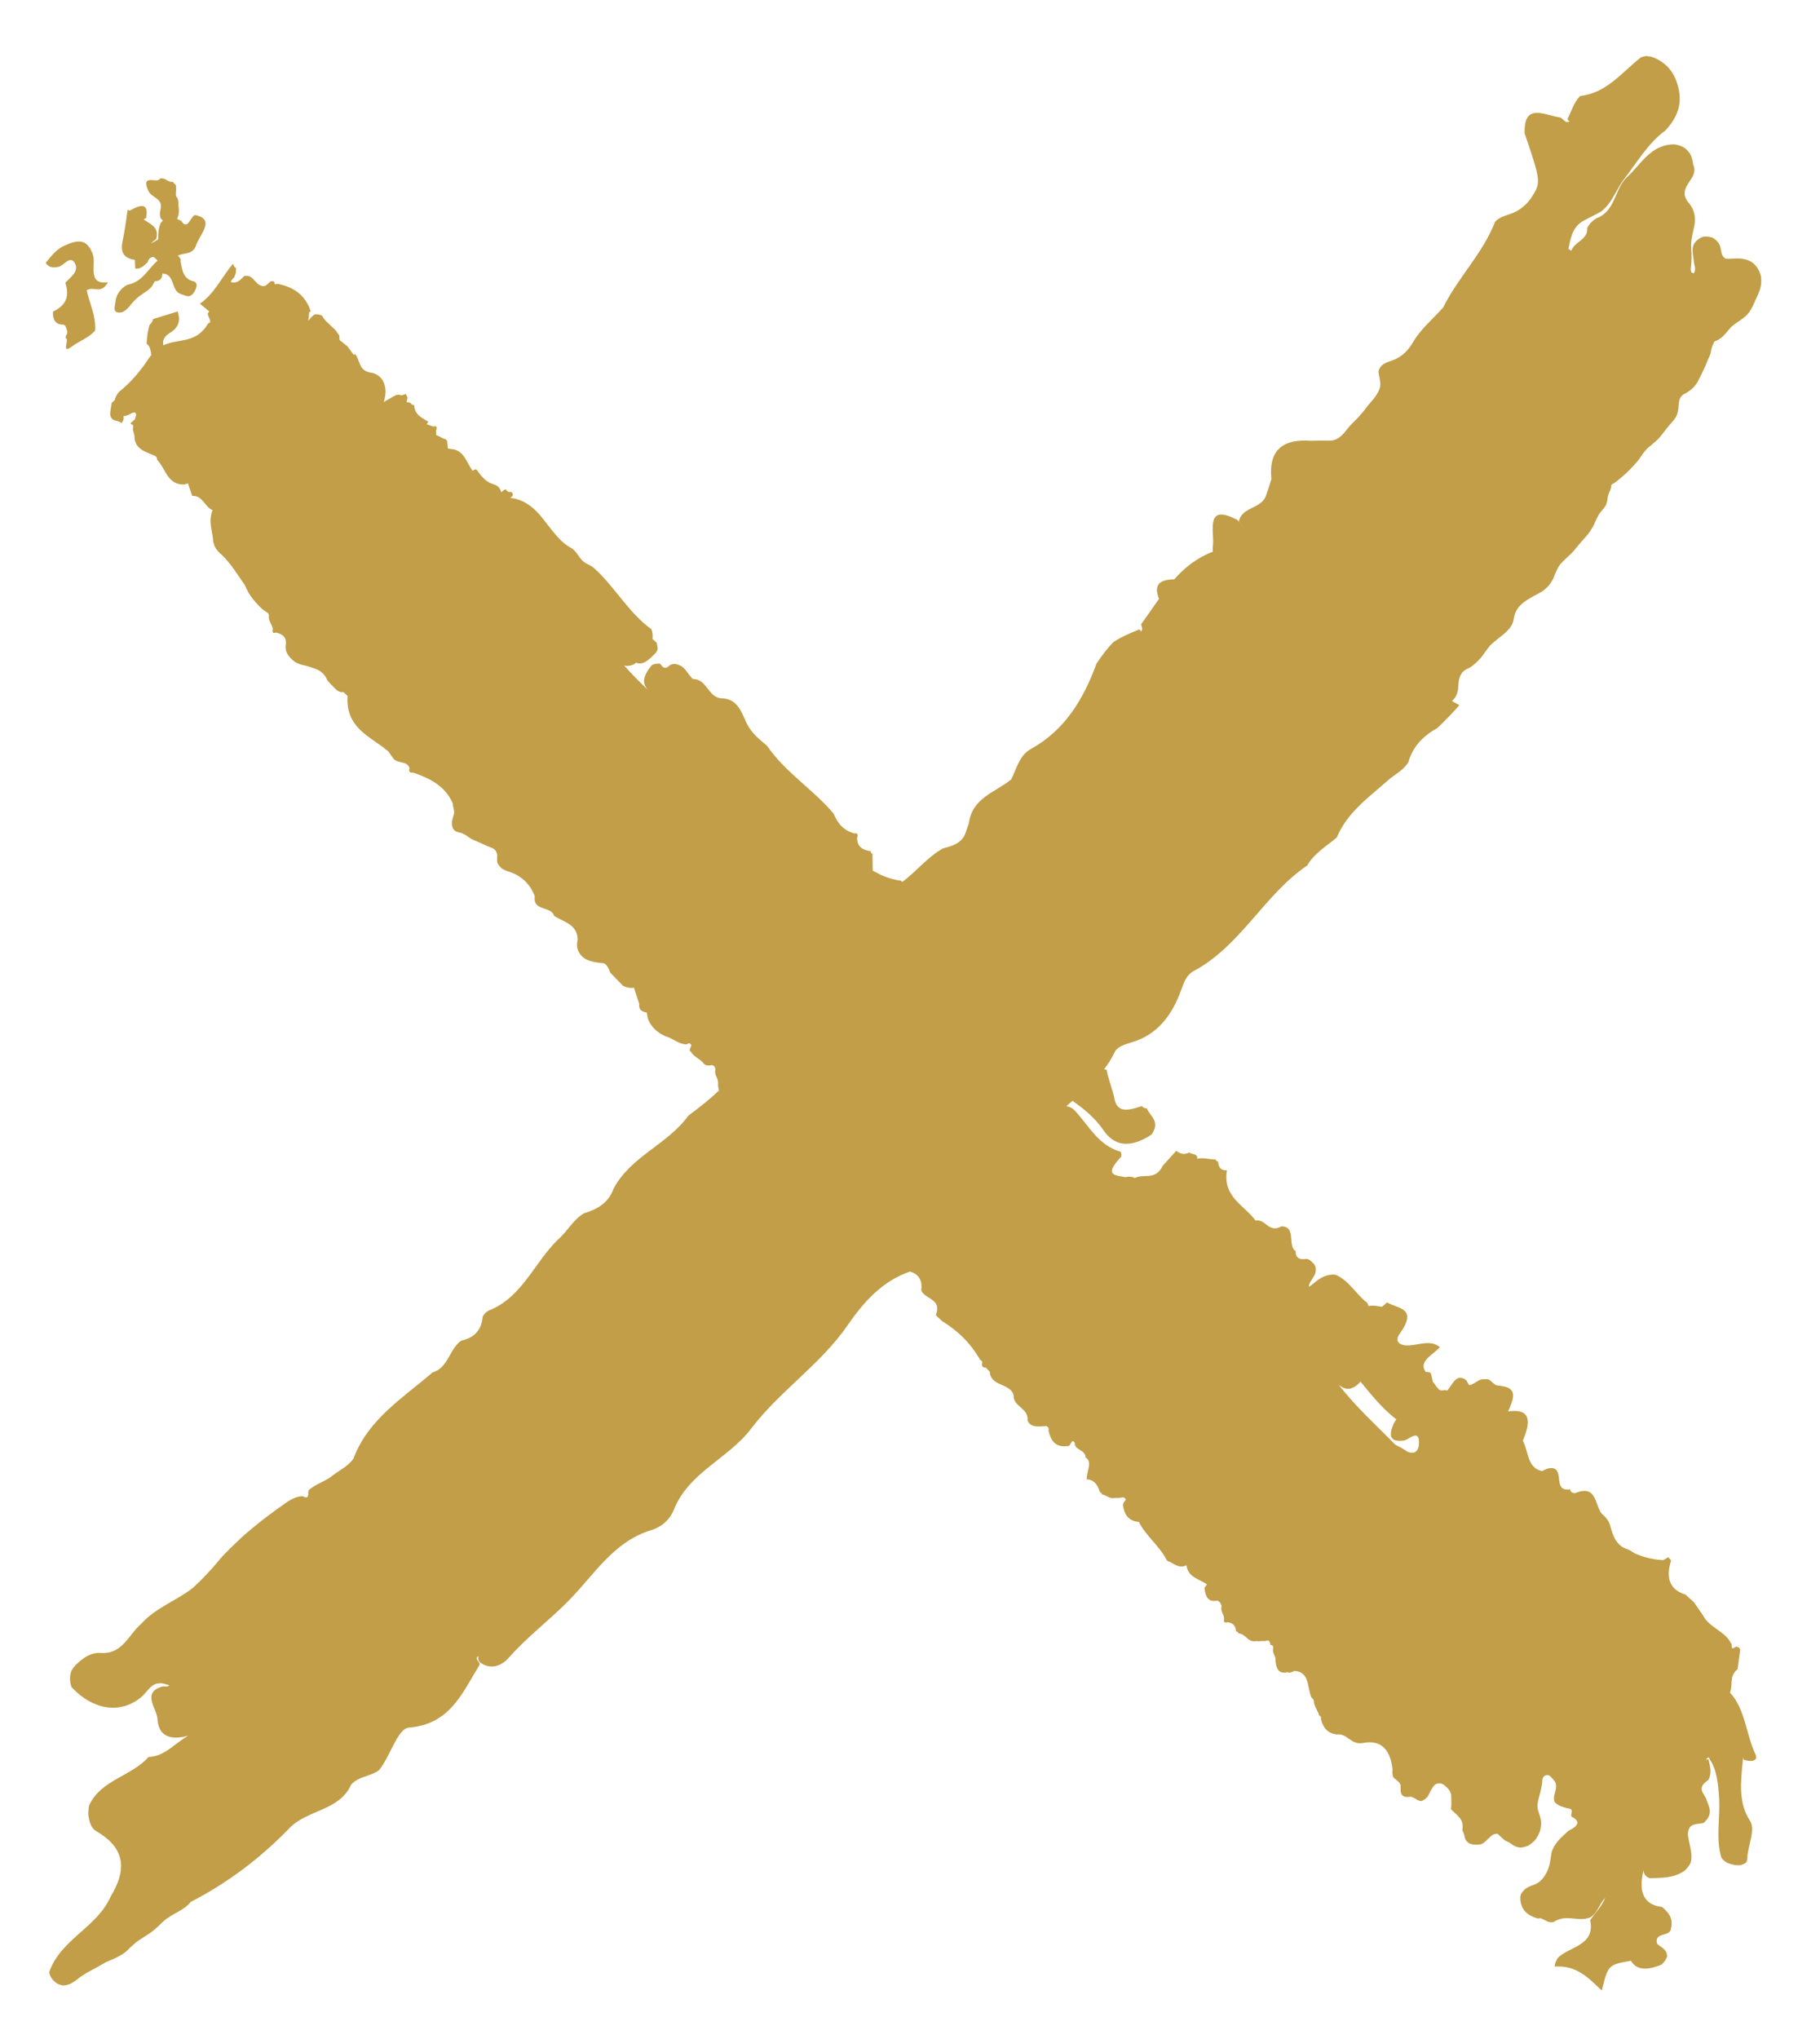 <svg xmlns="http://www.w3.org/2000/svg" width="25" height="28" viewBox="0 0 25 28">
    <g fill="none" fill-rule="evenodd">
        <g fill="#c19e47">
            <g>
                <path d="M276.82 22.77c.178.168.344.352.647.328-.004.042-.019.082-.045.121-.032.032-.073.058-.116.082l-.131.068c-.13.07-.24.156-.196.366-.063.096-.154.178-.207.308.09-.094.105-.211.206-.269.175-.07.322.055.505-.064.085-.02.126.05.2.055l-.001-.01c.144.036.25.11.257.279l-.004-.01c.015.06-.023.105-.074.148-.036.022-.073.038-.111.051-.085.028-.134.095-.174.17-.045.09-.052.18-.066.27-.037.129-.137.213-.233.3-.153.074-.158.138-.04.195.014.034-.034.098.027.109.03.005.058.013.085.022.045.014.084.033.115.065.014.028.017.06.008.095-.017.068-.043.138-.006.194l.053.062c.02.018.04.03.07.02.069-.024.038-.1.059-.153.012-.108.076-.222.048-.325-.016-.046-.031-.093-.041-.142-.011-.093.014-.184.084-.273.029-.03.061-.056.097-.076.036-.014.072-.022.108-.023.032.004.062.014.09.029.033.03.073.05.116.068l.1.091c.106.015.155-.145.256-.146.113-.012.191.019.203.136.01.021.018.043.026.065-.03.155.086.203.156.285-.01.065-.003.128-.003.191.01.063.051.101.094.137.036.027.077.038.13.008.043-.047.066-.1.092-.152.024-.035.054-.06.092-.073.071-.003.101.072.18.056.075-.006.11.03.107.108v.048c.011.055.066.077.1.114.013.034.016.07.01.11.03.238.13.413.407.361.169-.031.21.135.36.117.125.014.189.094.217.211-.005.026.004.043.026.05.015.065.06.111.07.179 0 .03.012.051.034.065.062.137.02.356.237.368.034-.023.066-.029.096-.018.112-.027.15.043.16.145l.002.049c.012.045.047.081.03.14-.001.026.012.04.037.039.012.034.01.084.074.054.045.005.087-.006.125 0 .116-.022.142.102.242.106.003.017.014.026.033.026.004.078.044.12.12.127.025-.007.041-.005.046.01.003.016.002.027-.002.034 0 .065.055.106.035.18.008.035.027.059.056.073.14-.027.165.066.18.172l-.035.051c.106.075.265.098.28.263.116-.054.174.032.258.056l.012.01c.102.2.284.33.386.529.13.009.194.088.215.212.008.025 0 .05-.023.074-.01.011-.013.02-.014.027l.022.02.003.001c.02.003.03.005.036 0 .03-.005.058-.006.086-.004.076-.021.117.04.185.048l.002.022.02.003c.03.093.071.176.186.182l-.007.054-.023.11c-.01.053-.009.104.043.137.002.11.151.093.15.2.043.073.056-.056.092-.044.17-.025.234.072.267.206-.007.032 0 .051.017.06.016.01.025.01.031.006.095-.003.2-.022.24.078-.015.178.199.183.192.35.05.169.314.113.327.32l.055.057c.027-.002.043.006.049.024.006.017.006.029 0 .034-.003.026.006.041.028.047.127.224.302.398.519.53l.09.084c-.088.233.153.215.201.343-.021.136.04.222.144.253.004 0 .007.002.01.004.384-.132.638-.42.863-.746.372-.536.928-.895 1.318-1.41.315-.416.858-.598 1.065-1.12.052-.13.165-.232.305-.274.522-.158.783-.61 1.136-.968.265-.27.571-.498.825-.786.083-.094.226-.176.386-.07.033.025.038.058.028.094.075-.042-.038-.084-.01-.127.235-.381.4-.81.969-.856.152-.012.254-.393.408-.584.116-.088.283-.083.384-.2.163-.362.6-.34.848-.597.393-.407.845-.75 1.354-1.012.102-.127.27-.164.384-.274.04-.04.083-.08.127-.117.074-.06.159-.104.236-.16l.083-.073c.089-.104.212-.152.334-.203l.144-.082c.082-.043.165-.086.238-.144.03-.026.063-.047.097-.067.037-.019.077-.028.12-.028l.063.02c.062.039.106.09.12.161-.157.455-.657.612-.845 1.04-.205.34-.23.65.198.898.074.043.095.133.108.216.003.048-.002.094-.011.14-.165.352-.581.396-.816.663-.22.007-.35.179-.545.293.225-.065.408-.022.423.227.008.146.22.36-.061.446-.034.01-.074-.012-.102.018.032.008.063.021.094.026.155.022.202-.115.294-.19.287-.236.664-.176.956.14.024.07.027.138.008.205-.018.041-.043.077-.075.107-.096.088-.197.167-.343.156-.292-.017-.374.252-.546.398-.196.222-.483.317-.71.495l-.088.082c-.098.1-.195.2-.283.311-.093.108-.2.204-.302.303-.198.175-.407.336-.625.486-.064.04-.13.075-.209.079-.109-.06-.065.047-.087.083-.1.088-.236.12-.336.207-.095.07-.205.123-.276.223-.205.546-.68.833-1.087 1.185-.218.063-.23.323-.395.437-.175.037-.279.141-.294.329-.02.04-.05.068-.089.086-.457.183-.621.66-.947.974-.128.11-.206.273-.357.36-.181.054-.335.142-.403.334-.236.449-.745.61-1.03 1.007-.147.11-.292.221-.421.347.01.028.016.06.013.097-.006.07.054.109.039.182-.002.028.006.047.023.058.016.01.025.011.03.009.041-.011.076-.006.103.019.05.069.142.094.182.172.032 0 0 .051-.012.085l.028.027c.011-.003.025-.008.044-.018.103.006.17.07.257.102.032.01.061.025.09.041.073.044.131.103.169.182.014.033.022.069.025.107.002.005.005.006.007.007.03.003.056.014.077.033.02.021.027.049.02.083l.074.223c.055-.008.102.005.147.024.06.06.119.122.178.183.02.05.037.1.085.128.136.015.273.027.343.148.03.05.037.108.02.175.002.215.192.243.325.33.036.137.296.058.264.268.065.172.186.284.36.34.033.01.064.023.092.04.023.022.044.047.061.074.006.032.007.066.003.1.003.049.022.085.062.106l.04.016c.03.01.056.023.083.036l.123.054c.029.01.054.025.078.041.034.025.068.05.11.063.03.005.059.015.085.028l.028.034.013.045c.002.032-.002.066-.012.101l-.016.052c-.01.053.017.092.015.141.103.242.314.35.55.428.028-.004.044.002.048.02.004.016.003.027-.003.034.025.12.19.059.233.155.021.026.04.054.059.082l.076.06.158.111c.184.132.347.28.326.59l.055.052c.043-.004.071.01.096.03l.068.068c.022.022.042.045.062.07.027.073.08.12.153.15l.083.029c.043.016.09.021.133.035.03.01.057.023.082.04.048.038.09.081.112.143.007.03.008.065.003.1-.007.102.058.134.136.154.024-.01.042-.008.046.009.003.015.002.025-.003.032.005.064.052.103.056.167-.007.03 0 .052.02.065l.036.024c.023.016.044.034.064.054.021.02.04.042.06.064.04.045.077.093.106.147.016.03.03.06.044.09.1.145.192.297.319.418.027.021.05.046.072.074l.025.046.016.053c.007.144.075.272.01.438.11.042.132.203.28.195l.058.172c.016-.005.03-.008.048-.015.236-.01.256.218.375.337 0 .03.013.051.04.06.125.056.274.088.272.274l.02.075c.003.021-.002.043-.005.065l.042.027-.062.056-.013.04c-.008.023-.005.043.013.056.026-.004.049-.011.073-.026.03-.015.057-.024.085-.026-.009-.03-.003-.062.025-.095.018.014.038.024.061.029.065.01.1.045.094.12v-.001l-.02.129-.042.038c-.01.045-.03.081-.06.114-.17.137-.307.302-.425.485l-.018.02c.01.06.016.121.065.157l.001-.003-.012.127c-.008.047-.015.091-.031.136-.026.022-.04.047-.046.077l-.338.105c-.035-.105-.032-.21.106-.294.086-.052.103-.11.091-.171-.205.098-.451.016-.614.298l-.03.018c-.003.046.027.076.034.117l-.02.033.063.053.063.052c-.204.144-.3.37-.455.55-.005-.022-.014-.042-.03-.056l-.01.006c-.002-.047 0-.095.031-.145.019-.016.032-.034.042-.055-.07-.03-.128.017-.184.079-.05.011-.082-.002-.11-.025l-.075-.078c-.027-.023-.058-.04-.105-.03-.025.014-.046.034-.066.056-.032.013-.052.011-.06-.007-.005-.012-.006-.02-.004-.028-.018.003-.037.006-.058.003-.217-.047-.371-.163-.438-.378l.021-.005c.004-.041.008-.083.014-.124-.026.034-.052.068-.089.09-.039.005-.073-.002-.103-.019-.014-.028-.032-.052-.052-.073l-.13-.123-.052-.073-.005-.064-.105-.084-.092-.123-.012.019c-.076-.081-.044-.233-.222-.26-.151-.021-.248-.183-.175-.403-.055.03-.109.065-.165.094-.03.01-.057.008-.08-.003l-.059.02-.023-.049c.002-.021.009-.043.013-.064-.018 0-.035-.002-.052-.008-.01-.02-.029-.032-.053-.034-.004-.132-.107-.172-.194-.227.007-.012.016-.022.024-.033l-.092-.033-.02.005c-.008 0-.014 0-.018-.003l-.007-.013c-.003-.018 0-.03.008-.039l-.002-.027.002-.038c-.047-.016-.084-.049-.134-.059l-.02-.026-.008-.098-.026-.008c-.198-.004-.227-.185-.316-.302-.014.014-.03.023-.052.019-.062-.085-.123-.17-.232-.203-.058-.014-.093-.05-.108-.109v-.001l-.027.023-.03.02c-.013-.016-.029-.03-.047-.04-.03.006-.048 0-.052-.02-.005-.018-.004-.03.003-.036.01-.007.02-.017.028-.028l-.028.001c-.184-.033-.302-.14-.404-.263l-.15-.191c-.076-.095-.157-.182-.267-.238-.026-.02-.048-.045-.068-.072-.035-.053-.072-.105-.13-.136-.032-.014-.06-.03-.09-.05-.293-.256-.48-.619-.8-.85-.016-.038-.021-.08-.017-.125l.002-.008-.06-.055c-.002-.043-.03-.08.01-.132.087-.09.174-.182.273-.14l.037-.026c.058-.022.1-.023.13-.011-.103-.117-.213-.227-.326-.335.065.074.088.17-.06.342-.038.015-.075.02-.11.015-.032-.04-.06-.093-.137-.017-.034.016-.067.019-.096.009h.011c-.089-.011-.129-.08-.175-.141l-.05-.06c-.201.001-.206-.25-.394-.266-.216 0-.275-.184-.34-.326-.067-.147-.177-.232-.288-.326-.25-.365-.633-.597-.915-.932-.051-.129-.136-.232-.283-.27v-.001l-.021.002c-.007 0-.013-.002-.017-.006l-.007-.014c-.003-.016 0-.027.006-.034.005-.132-.077-.176-.188-.192.003-.02-.005-.03-.023-.034l-.003-.233-.121-.062c-.084-.037-.173-.064-.27-.077l-.015-.016c-.195.143-.344.342-.56.461-.134.035-.267.072-.314.227-.012.04-.027.078-.041.117-.044.352-.365.425-.581.603-.077.15-.11.33-.274.42-.462.255-.719.681-.898 1.17-.07.106-.145.208-.234.297-.11.073-.232.123-.352.172-.02-.01-.023-.021-.02-.03l-.006.005c-.03.023-.009.062 0 .096-.084.114-.163.233-.246.349.083.212-.03.266-.21.268-.14.16-.308.295-.53.38.003.037.003.072-.004.107-.006.22.093.554-.335.328l-.095-.12.011.015.028.035.038.05c-.044.205-.307.17-.372.352-.028.076-.052.152-.075.23.041.413-.172.554-.544.526-.081.003-.163.004-.245.002-.129-.004-.196.086-.264.172-.035.044-.074.082-.114.12-.036.038-.072.077-.105.119-.043.059-.09.114-.138.169-.035.046-.065.094-.082.15-.015.074.014.148.021.222-.035.133-.17.126-.26.181-.085.045-.147.113-.199.192-.109.199-.283.339-.43.504-.205.414-.543.739-.713 1.176-.071.08-.18.09-.27.133-.09.044-.164.107-.222.189-.142.22-.142.22.086.894.013.427-.273.247-.484.218-.045-.009-.073-.091-.128-.056-.007.005-.008.004-.011.006.01-.002.025 0 .034.03-.056.107-.087.227-.173.314-.37.041-.577.33-.84.534l-.065.015-.068-.008c-.045-.014-.088-.034-.128-.059-.04-.025-.077-.056-.11-.09-.065-.073-.107-.158-.131-.25-.074-.252.013-.446.17-.615.238-.173.384-.431.562-.66.115-.146.168-.34.324-.455.072-.042.149-.074.221-.116.145-.068.189-.204.216-.35-.002.002.01-.044.01-.044s-.04-.03-.041-.026c-.044.128-.228.145-.218.312-.03.058-.074.1-.128.134-.254.09-.246.388-.406.552-.202.179-.331.46-.66.462-.098-.012-.177-.053-.227-.146-.018-.043-.029-.088-.034-.133-.091-.196.225-.293.078-.504-.077-.082-.108-.176-.102-.282.014-.118.06-.23.052-.354-.011-.105-.005-.207.007-.305-.002.004-.01-.035-.01-.035s-.038-.015-.036-.011c-.013.026-.018.05-.014.08.008.033.014.065.018.097.006.074.029.147 0 .217-.03.053-.074.089-.132.107-.041.006-.082.001-.123-.011-.04-.02-.072-.05-.096-.09-.007-.012-.012-.026-.015-.04l-.018-.088c-.009-.029-.023-.054-.055-.073-.037 0-.072 0-.107.002-.179.014-.32-.036-.377-.238-.01-.063-.006-.124.012-.183.018-.056.044-.11.069-.162.021-.054.047-.106.08-.153.033-.044.075-.08.122-.11.043-.029.087-.058.125-.093l.067-.078c.045-.054.095-.099.163-.12.02-.044.043-.088.048-.141.007-.034.02-.067.036-.097.021-.049.039-.1.063-.147.015-.035.032-.068.049-.1l.04-.08c.046-.073.112-.125.192-.164.068-.048.06-.126.068-.196.004-.037.013-.072.028-.104.018-.032.04-.06.063-.085l.035-.04c.033-.04.065-.08.096-.121.02-.028.043-.053.067-.077l.037-.033c.024-.022.05-.042.075-.063l.036-.032c.032-.036.06-.075.087-.116.018-.028.04-.054.062-.078.023-.027.047-.052.072-.078l.04-.04c.06-.058.123-.11.19-.159.026-.005.038-.022.035-.05.01-.053.045-.096.048-.152.004-.036.013-.07.027-.102.02-.029.04-.056.064-.081l.03-.041c.025-.044.047-.091.067-.14.016-.03.034-.06.053-.09.02-.028.04-.055.064-.082l.035-.038.1-.118c.031-.04.067-.076.105-.11l.055-.052.052-.054c.041-.056.065-.121.091-.186.016-.036.036-.067.059-.097.025-.03.054-.056.084-.08l.051-.03c.154-.089.33-.153.355-.37.013-.06.044-.108.085-.149.038-.039.081-.072.124-.105.04-.033.08-.065.116-.101.032-.04.063-.081.093-.124.02-.03.043-.056.068-.08.025-.027.053-.05.081-.073l.046-.03c.125-.044.146-.152.147-.272.004-.037.012-.072.027-.105.015-.029.036-.053.059-.076l-.102-.056c.096-.108.196-.213.302-.313.19-.106.338-.25.4-.472.069-.113.19-.167.283-.25.263-.234.556-.438.7-.783.142-.12.308-.213.405-.383.593-.402.913-1.105 1.56-1.45.102-.054.135-.16.174-.266.123-.337.319-.607.678-.713.09-.027.197-.057.236-.139.04-.084.088-.16.142-.23l-.036-.008c.003-.053-.089-.3-.103-.387-.038-.223-.207-.165-.38-.112-.015-.021-.037-.031-.066-.03-.044-.11-.192-.174-.067-.36.297-.194.512-.162.664.063.113.165.264.288.423.4l.084-.074c-.046-.006-.084-.027-.114-.058-.193-.206-.324-.48-.627-.566-.014-.004-.02-.061-.008-.074.183-.195.13-.238.04-.258l-.07-.013-.034-.007-.013.005c-.037.006-.072.003-.103-.009l-.008-.008c-.126.068-.287-.039-.386.169l-.093.103-.094.103c-.048-.036-.1-.062-.177-.023-.036-.03-.12-.01-.11-.086-.09.021-.167-.012-.253-.01-.006-.016-.018-.027-.035-.031-.006-.075-.036-.124-.12-.117.059-.373-.24-.477-.393-.69-.143.024-.18-.18-.357-.08-.21-.004-.076-.267-.195-.34.004-.078-.035-.113-.112-.111-.072.02-.1-.032-.14-.067-.023-.031-.03-.07-.02-.115.014-.07.088-.124.092-.197-.056.03-.1.082-.156.114-.071.042-.141.059-.21.052-.19-.08-.28-.268-.435-.385-.01-.014-.013-.031-.02-.046-.066.013-.124 0-.184-.01l-.036.03-.033.031c-.143-.087-.432-.072-.176-.429.085-.12-.012-.17-.133-.162-.135.008-.292.08-.418-.024.097-.109.3-.191.195-.341-.024.001-.047-.001-.067-.012-.015-.035-.02-.078-.03-.12-.033-.04-.059-.09-.101-.12-.019-.002-.04-.002-.067.003l-.031-.006c-.075.083-.121.244-.26.143l-.04-.069c-.07.006-.13.088-.2.081l.003-.001-.053.003c-.05-.012-.079-.064-.125-.085l-.054-.008c-.255-.024-.177-.19-.106-.351-.31.046-.318-.132-.203-.402-.08-.146-.057-.374-.265-.417-.053.029-.11.054-.162.036-.13-.045.005-.322-.217-.286v.009l-.012-.032c-.006-.01-.013-.017-.023-.022l-.034-.01c-.333.14-.262-.208-.399-.305-.025-.023-.046-.05-.064-.078l-.02-.046c-.039-.15-.086-.293-.245-.341-.031-.013-.06-.03-.086-.05-.123-.056-.256-.09-.4-.098-.024.013-.048.026-.07.041l-.04-.044c.08-.252.012-.405-.198-.47l-.116-.106-.122-.176c-.086-.173-.302-.215-.387-.388-.027-.008.023-.11-.065-.046-.024.001-.04-.005-.05-.02-.01-.014-.014-.023-.01-.027l.035-.26c.123-.102.059-.216.105-.323-.21-.222-.22-.572-.35-.846-.052-.11.094-.103.165-.073-.001.015.003.025.005.038 0-.012 0-.024.002-.038.031-.304.063-.6-.096-.838-.085-.128.031-.342.035-.512l.009-.057c.034-.027.07-.043.109-.045.056 0 .108.013.156.033.031.016.057.038.08.065.084.252.017.553.034.827.013.198.03.388.132.535.006.06.08-.04.024-.003-.008.005-.012-.007-.018-.034-.016-.08-.039-.157.008-.25.11-.073.105-.127.078-.177l-.035-.06-.014-.03c-.031-.1-.107-.194.037-.324.092-.024.22.009.216-.17-.008-.052-.018-.103-.03-.153-.015-.072-.029-.144-.006-.227.02-.04.049-.076.083-.108.164-.108.32-.094.477-.101.054.018.087.055.086.12v-.002l.002-.018c.057-.242.022-.42-.177-.48l-.083-.017c-.08-.073-.156-.15-.118-.297.011-.117.233-.04.19-.206-.055-.053-.142-.076-.137-.18.017-.042.042-.077.077-.108.172-.068.329-.093.42.054.312-.056.312-.056.4-.41zm20.386 23.044c.06.01.042.077.031.132-.003.121-.103.233-.186.252-.192.045-.265.217-.394.327l.027.028.03.022c.042-.003.069-.026.078-.07.052-.05.104-.1.172-.089.003.04.004.08.005.12.137.018.205.089.17.253-.032.146-.048.29-.071.435l-.028-.013c-.147.084-.262.115-.226-.098l.034-.022c-.084-.066-.212-.097-.174-.26.012-.026.035-.034.054-.048.01-.009.016-.014.018-.018-.006 0-.011.003-.02.01-.027.008-.052.026-.077.043 0 .069-.001.139-.029.213-.01.018-.022.032-.036.044.013.01.024.023.033.037.01.033.012.068.002.107-.047.164.12.164.165.264.113.25-.137.09-.158.169-.077.02-.107-.058-.18-.045-.01-.017-.024-.032-.04-.043-.005-.04-.003-.082 0-.123.002-.024-.004-.042-.02-.054-.012-.028-.016-.058-.014-.09-.006-.065-.018-.127.018-.199l-.057-.027c-.09-.142-.125.06-.19.08-.294-.058-.054-.274-.008-.433.056-.12.167-.077.246-.128-.03-.016-.043-.043-.041-.081-.021-.12-.038-.238-.177-.268-.06-.014-.046-.089-.01-.145.064-.098.115-.05.179-.032.146.04.081.281.26.284 0-.071.034-.106.103-.105l.04-.07c.016-.02.034-.037.054-.053l.124-.086.056-.05.042-.047c.054-.065.106-.138.195-.123zm.625-.466c.165-.12.027.1.09.114l-.004.027c-.021.031-.025.06-.012.087.006.018.011.038.02.055.005.008.018.01.027.015.113 0 .147.071.142.178-.215.104-.216.247-.17.398l-.08.08c-.053.055-.092.113-.049.19.065.112.148-.036.223-.052.08-.017.14-.007.176.055-.075.09-.143.183-.253.234-.198.091-.314.092-.392-.111-.054-.143.085-.429-.21-.39.102-.176.191-.046.292-.11-.04-.19-.13-.347-.115-.555.089-.098.211-.139.315-.215zm-18.345-15.18c-.123-.052-.159.048-.156.135.003.106.05.097.104.07l.066-.037c.022-.01.042-.018.06-.016.173-.018.185.08.12.23-.011.022-.025.042-.038.063.19.147.342.335.494.521.007-.008.01-.016.017-.025.102-.097.19-.1.283-.017-.242-.314-.52-.561-.779-.826l-.089-.047c-.028-.016-.055-.034-.082-.052z" transform="translate(-344, -22) translate(70, 0) translate(286.411, 36.052) rotate(180) translate(-286.411, -36.052)"/>
            </g>
        </g>
    </g>
</svg>
